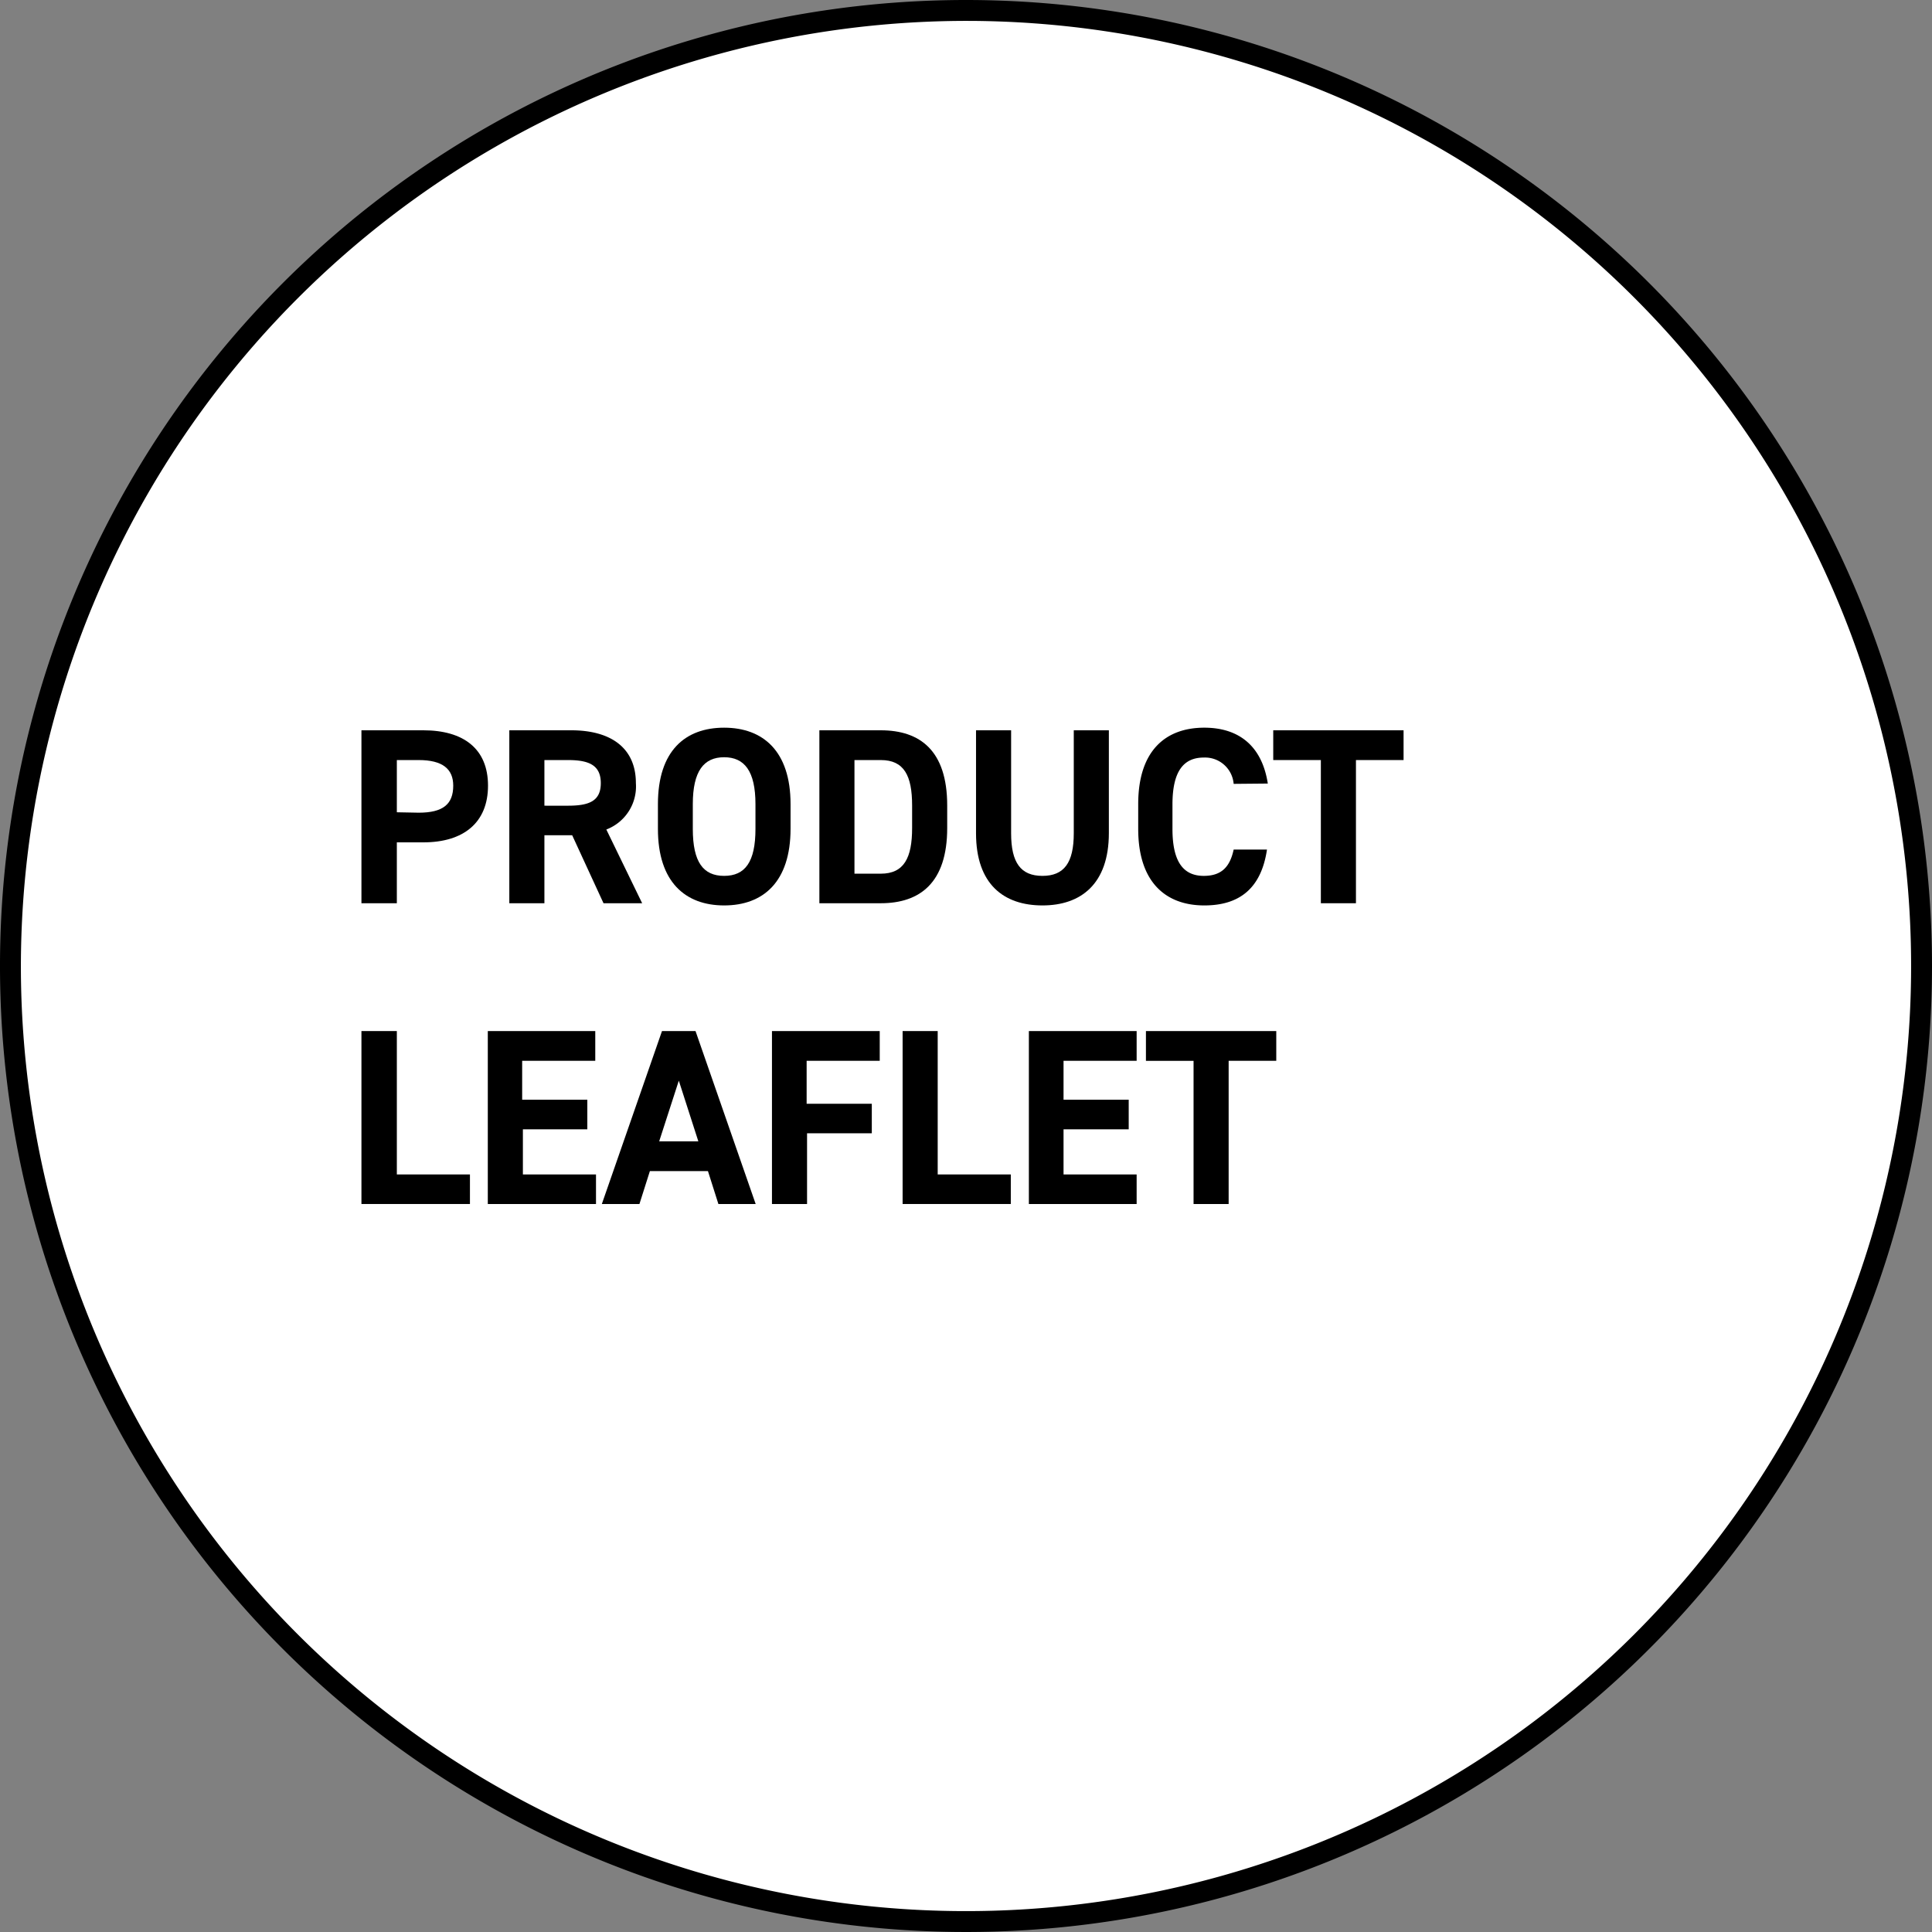 <?xml version="1.0" encoding="UTF-8"?> <svg xmlns="http://www.w3.org/2000/svg" viewBox="0 0 185 185"><rect x="0" y="0" width="185" height="185" fill="#808080" stroke="none"/><defs><style>.cls-1{fill:#fff;}</style></defs><title>product-leaflet_1</title><g id="katman_2" data-name="katman 2"><g id="katman_1-2" data-name="katman 1"><circle class="cls-1" cx="92.5" cy="92.5" r="91.5"></circle><path d="M92.5,2A90.5,90.5,0,1,1,2,92.5,90.6,90.6,0,0,1,92.5,2m0-2A92.5,92.5,0,1,0,185,92.5,92.5,92.5,0,0,0,92.5,0Z"></path><path d="M38,80.66v5.83H34.61V69.93h5.93c3.82,0,6.19,1.75,6.19,5.3s-2.35,5.43-6.19,5.43Zm2.09-2.84c2.33,0,3.31-.81,3.31-2.59,0-1.58-1-2.45-3.31-2.45H38v5Z"></path><path d="M57.79,86.49l-3-6.51H52.13v6.51H48.77V69.93H54.7c3.81,0,6.19,1.7,6.19,5.06a4.41,4.41,0,0,1-2.83,4.44l3.43,7.06Zm-3.4-9.34c2,0,3.14-.43,3.14-2.16s-1.15-2.21-3.14-2.21H52.13v4.37Z"></path><path d="M69.34,86.7c-3.72,0-6.34-2.25-6.34-7.32V77c0-5.11,2.62-7.32,6.34-7.32S75.7,71.92,75.7,77v2.35C75.7,84.45,73.08,86.7,69.34,86.7Zm-3-7.32c0,3.17,1,4.49,3,4.49s3-1.32,3-4.49V77c0-3.17-1.06-4.49-3-4.49s-3,1.32-3,4.49Z"></path><path d="M78.46,86.49V69.93h5.88c3.74,0,6.36,1.92,6.36,7.2v2.16c0,5.25-2.62,7.2-6.36,7.2Zm8.88-7.2V77.13c0-2.86-.77-4.35-3-4.35H81.82V83.66h2.52C86.57,83.66,87.34,82.14,87.34,79.29Z"></path><path d="M106.18,69.93v9.84c0,4.89-2.69,6.93-6.36,6.93s-6.36-2-6.36-6.91V69.93h3.36v9.86c0,2.83.93,4.08,3,4.08s3-1.25,3-4.08V69.93Z"></path><path d="M118.13,75.06a2.75,2.75,0,0,0-2.86-2.52c-1.94,0-3,1.32-3,4.49v2.35c0,3.08,1,4.49,3,4.49,1.68,0,2.5-.84,2.86-2.52h3.19c-.55,3.72-2.64,5.35-6,5.35-3.72,0-6.33-2.25-6.33-7.32V77c0-5.11,2.61-7.32,6.33-7.32,3.29,0,5.52,1.73,6.08,5.35Z"></path><path d="M134.4,69.93v2.85h-4.56V86.49h-3.36V72.78h-4.56V69.93Z"></path><path d="M38,112.46h7v2.83H34.61V98.73H38Z"></path><path d="M57,98.73v2.85h-7v3.72h6.24v2.84H50.07v4.32h7v2.83H46.71V98.73Z"></path><path d="M57.63,115.29l5.76-16.56H66.6l5.76,16.56H68.79l-1-3.15H62.23l-1,3.15Zm5.49-6h3.75L65,103.48Z"></path><path d="M84.24,98.73v2.85h-7v4.11h6.24v2.83H77.28v6.77H73.92V98.73Z"></path><path d="M89.79,112.46h7v2.83H86.43V98.73h3.36Z"></path><path d="M108.84,98.73v2.85h-7v3.72h6.24v2.84h-6.24v4.32h7v2.83H98.52V98.73Z"></path><path d="M122.21,98.73v2.85h-4.56v13.71h-3.36V101.58h-4.56V98.73Z"></path></g></g></svg> 